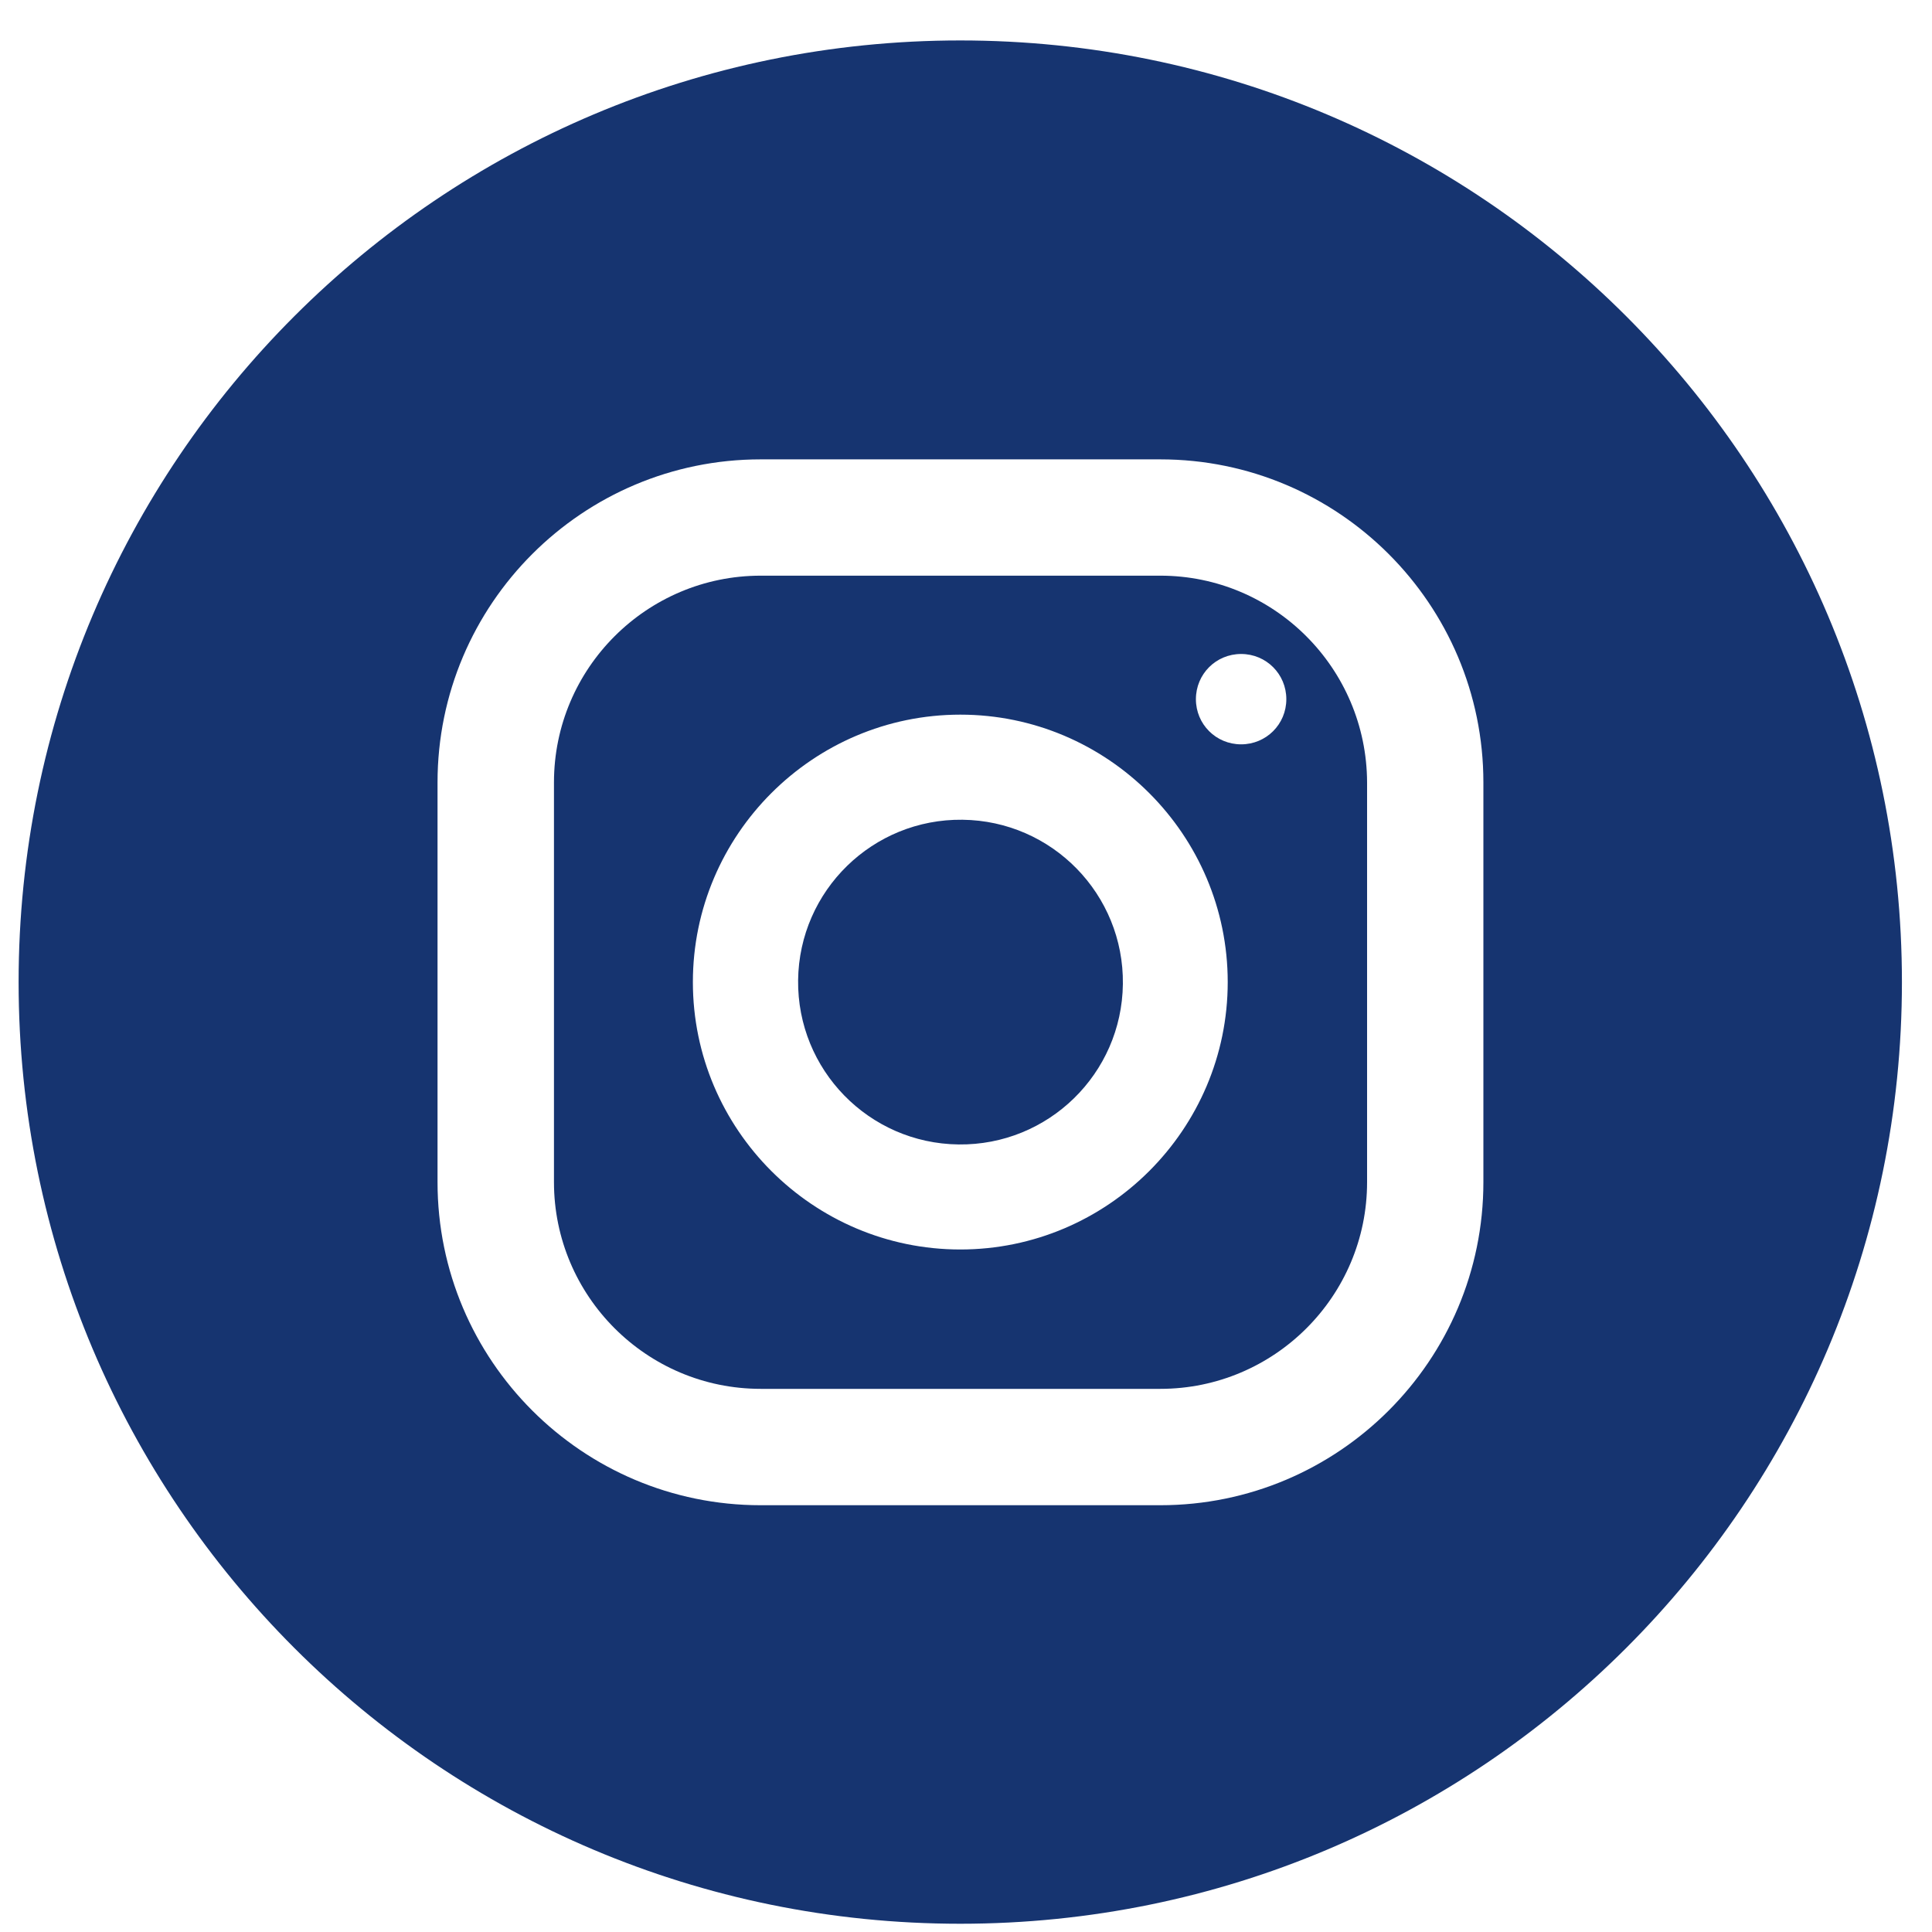 <svg width="30" height="30" viewBox="0 0 30 30" fill="none" xmlns="http://www.w3.org/2000/svg">
<path d="M18.018 8.939H11.812C10.044 8.939 8.602 10.376 8.602 12.15V18.356C8.602 20.123 10.038 21.566 11.812 21.566H18.018C19.786 21.566 21.228 20.13 21.228 18.356V12.15C21.222 10.376 19.786 8.939 18.018 8.939ZM14.912 19.402C12.624 19.402 10.759 17.537 10.759 15.25C10.759 12.962 12.624 11.097 14.912 11.097C17.199 11.097 19.064 12.962 19.064 15.25C19.064 17.537 17.199 19.402 14.912 19.402V19.402ZM19.272 11.558C18.882 11.558 18.57 11.246 18.57 10.857C18.57 10.467 18.882 10.155 19.272 10.155C19.662 10.155 19.974 10.467 19.974 10.857C19.974 11.246 19.662 11.558 19.272 11.558Z" fill="#163470"/>
<path d="M17.436 15.28C17.453 13.888 16.338 12.745 14.945 12.729C13.553 12.712 12.41 13.827 12.393 15.22C12.377 16.612 13.492 17.755 14.885 17.771C16.277 17.788 17.42 16.673 17.436 15.28Z" fill="#163470"/>
<path d="M14.911 0.628C6.833 0.628 0.289 7.172 0.289 15.25C0.289 23.328 6.833 29.872 14.911 29.872C22.989 29.872 29.533 23.328 29.533 15.25C29.533 7.172 22.989 0.628 14.911 0.628ZM23.034 18.356C23.034 21.124 20.786 23.373 18.017 23.373H11.811C9.043 23.373 6.794 21.124 6.794 18.356V12.15C6.794 9.382 9.043 7.133 11.811 7.133H18.017C20.786 7.133 23.034 9.382 23.034 12.15V18.356Z" fill="#163470"/>
</svg>
